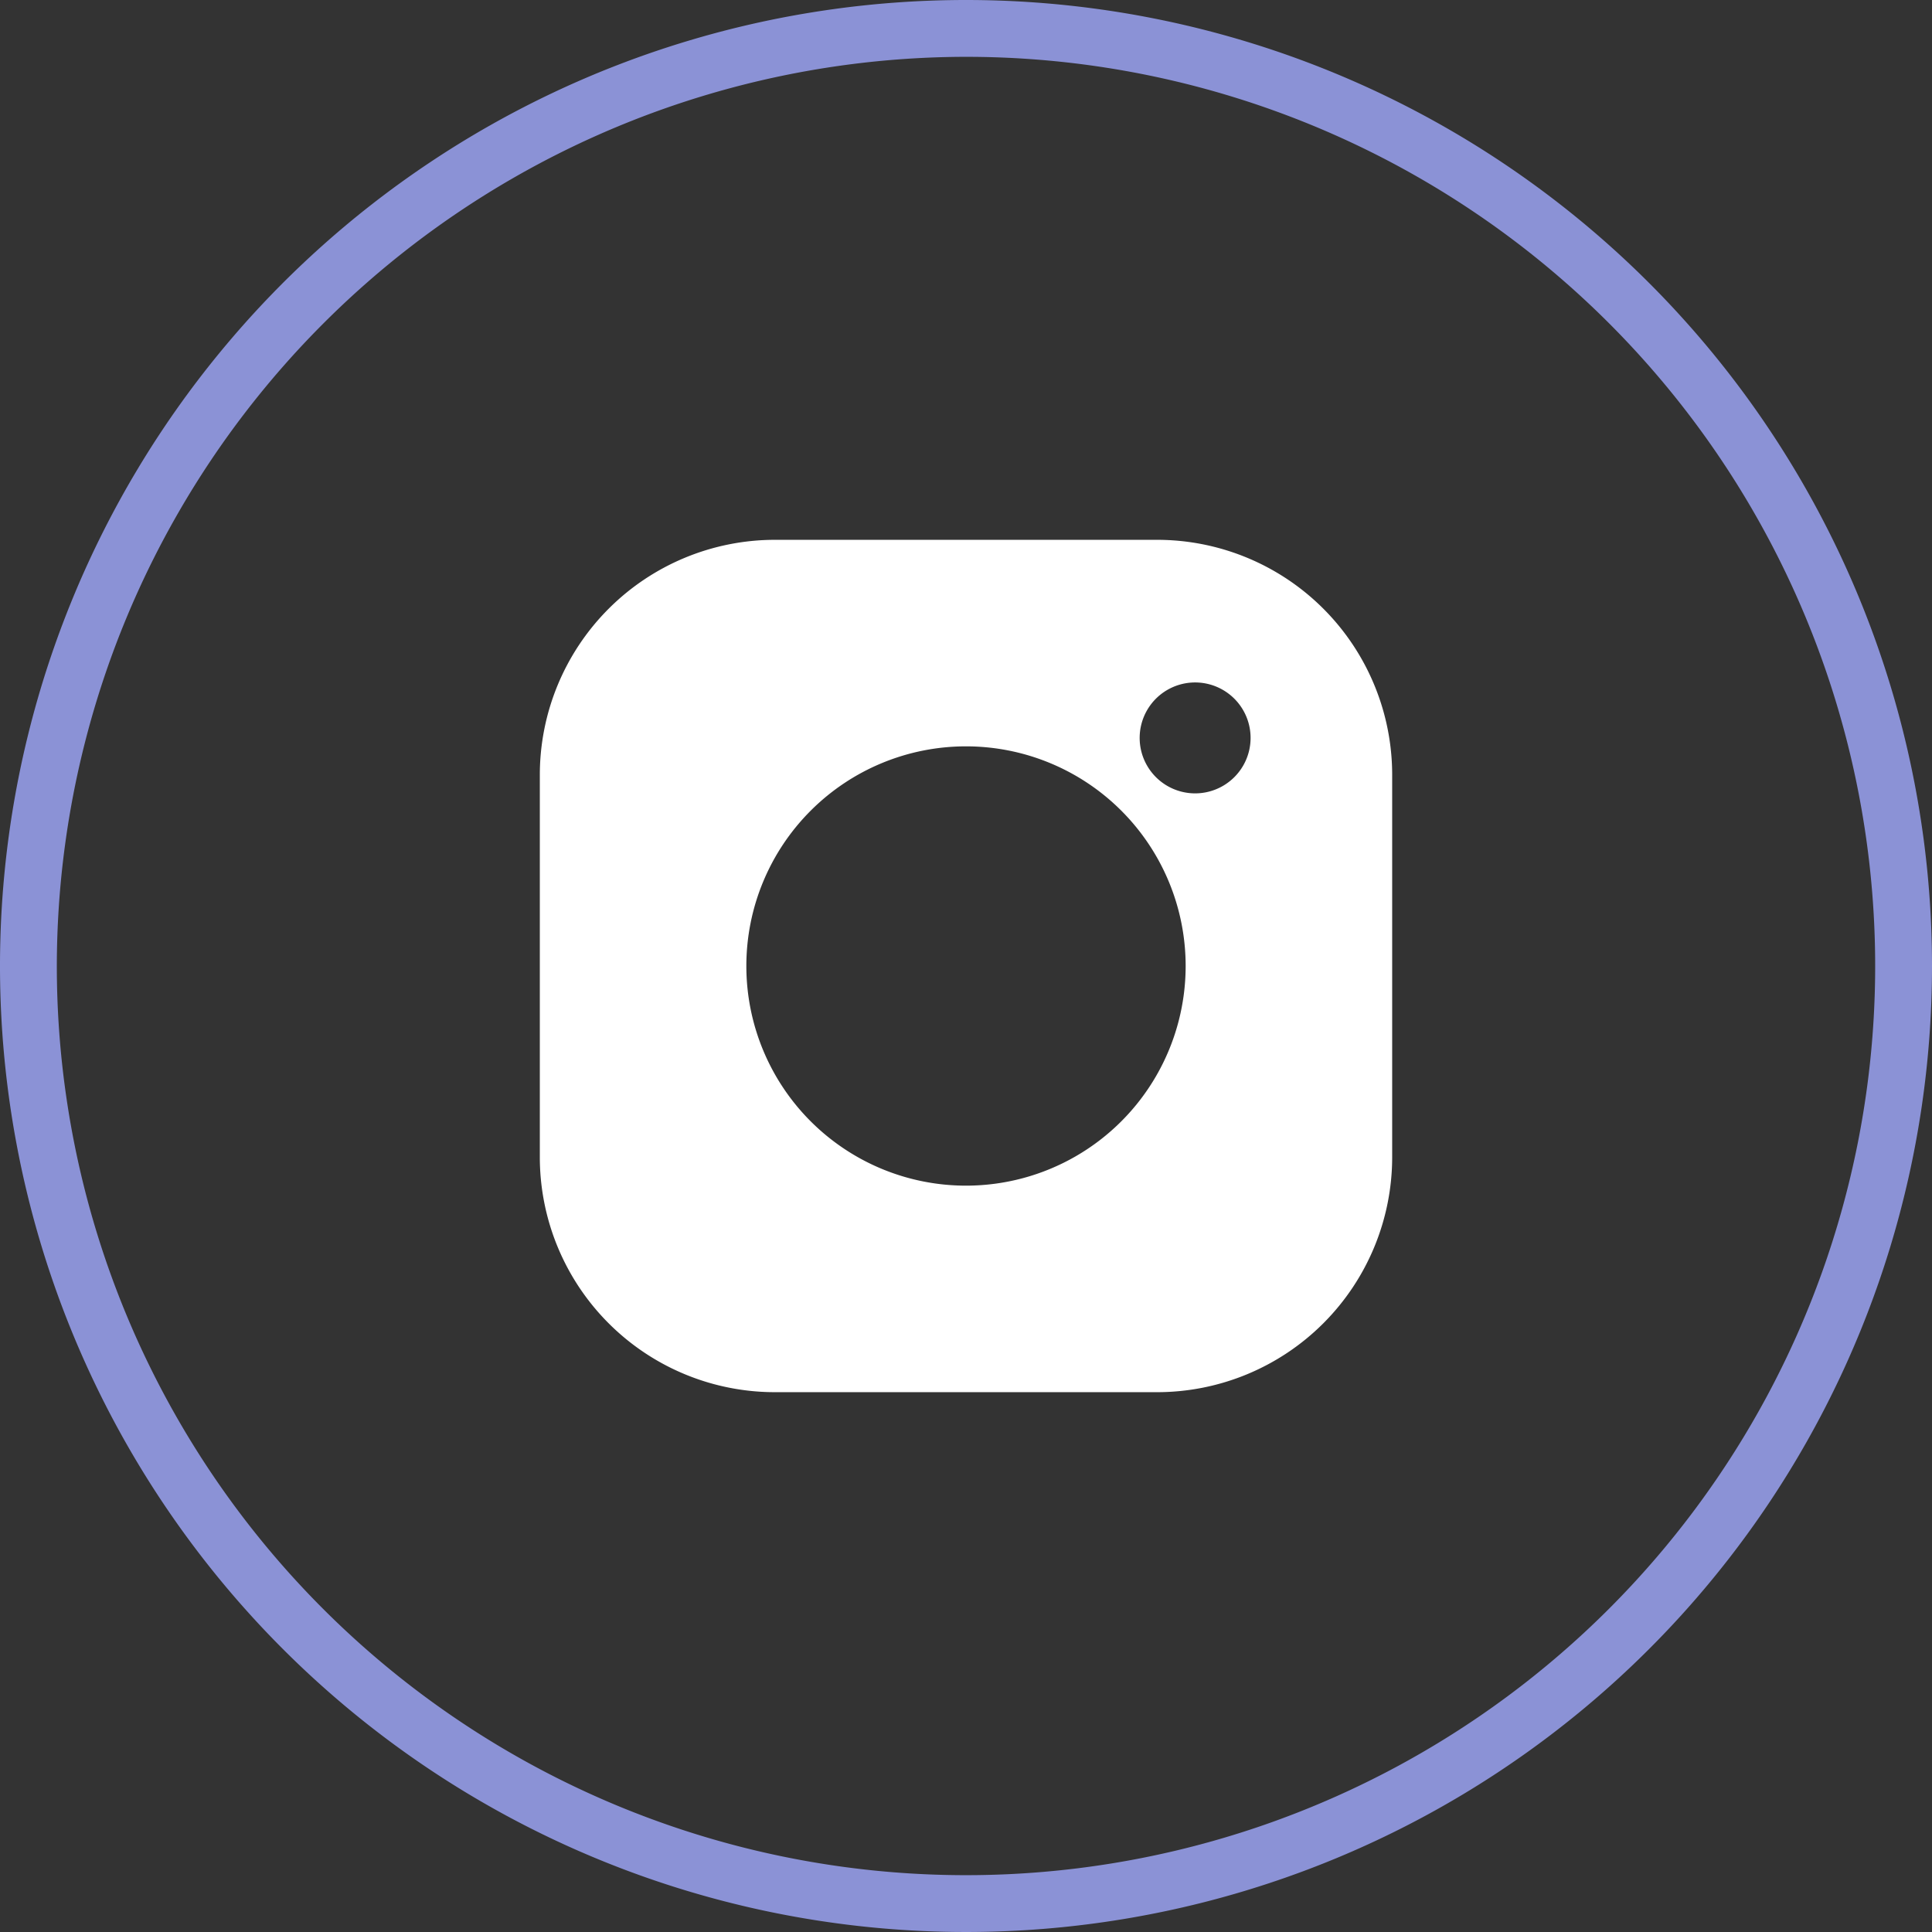 <svg xmlns="http://www.w3.org/2000/svg" xmlns:xlink="http://www.w3.org/1999/xlink" id="Icon_Instagram" data-name="Icon Instagram" width="68" height="68" viewBox="0 0 68 68"><rect x="0" y="0" width="68" height="68" fill="#333333" stroke="none"/><defs><clipPath id="clip-path"><rect id="Rettangolo_828" data-name="Rettangolo 828" width="68" height="68" fill="none"></rect></clipPath></defs><g id="Raggruppa_1403" data-name="Raggruppa 1403" clip-path="url(#clip-path)"><path id="Tracciato_3451" data-name="Tracciato 3451" d="M34,2A32,32,0,1,1,2,34,32.036,32.036,0,0,1,34,2m0-2A34,34,0,1,0,68,34,34,34,0,0,0,34,0" fill="#8b92d6"></path><path id="Tracciato_3452" data-name="Tracciato 3452" d="M40.725,19H27.274A8.276,8.276,0,0,0,19,27.274V40.722A8.274,8.274,0,0,0,27.271,49H40.725A8.275,8.275,0,0,0,49,40.725V27.274A8.274,8.274,0,0,0,40.725,19M34,41.731A7.731,7.731,0,1,1,41.731,34,7.731,7.731,0,0,1,34,41.731Zm8.061-13.807a1.952,1.952,0,1,1,.007,0h-.007" fill="#fff"></path></g></svg>